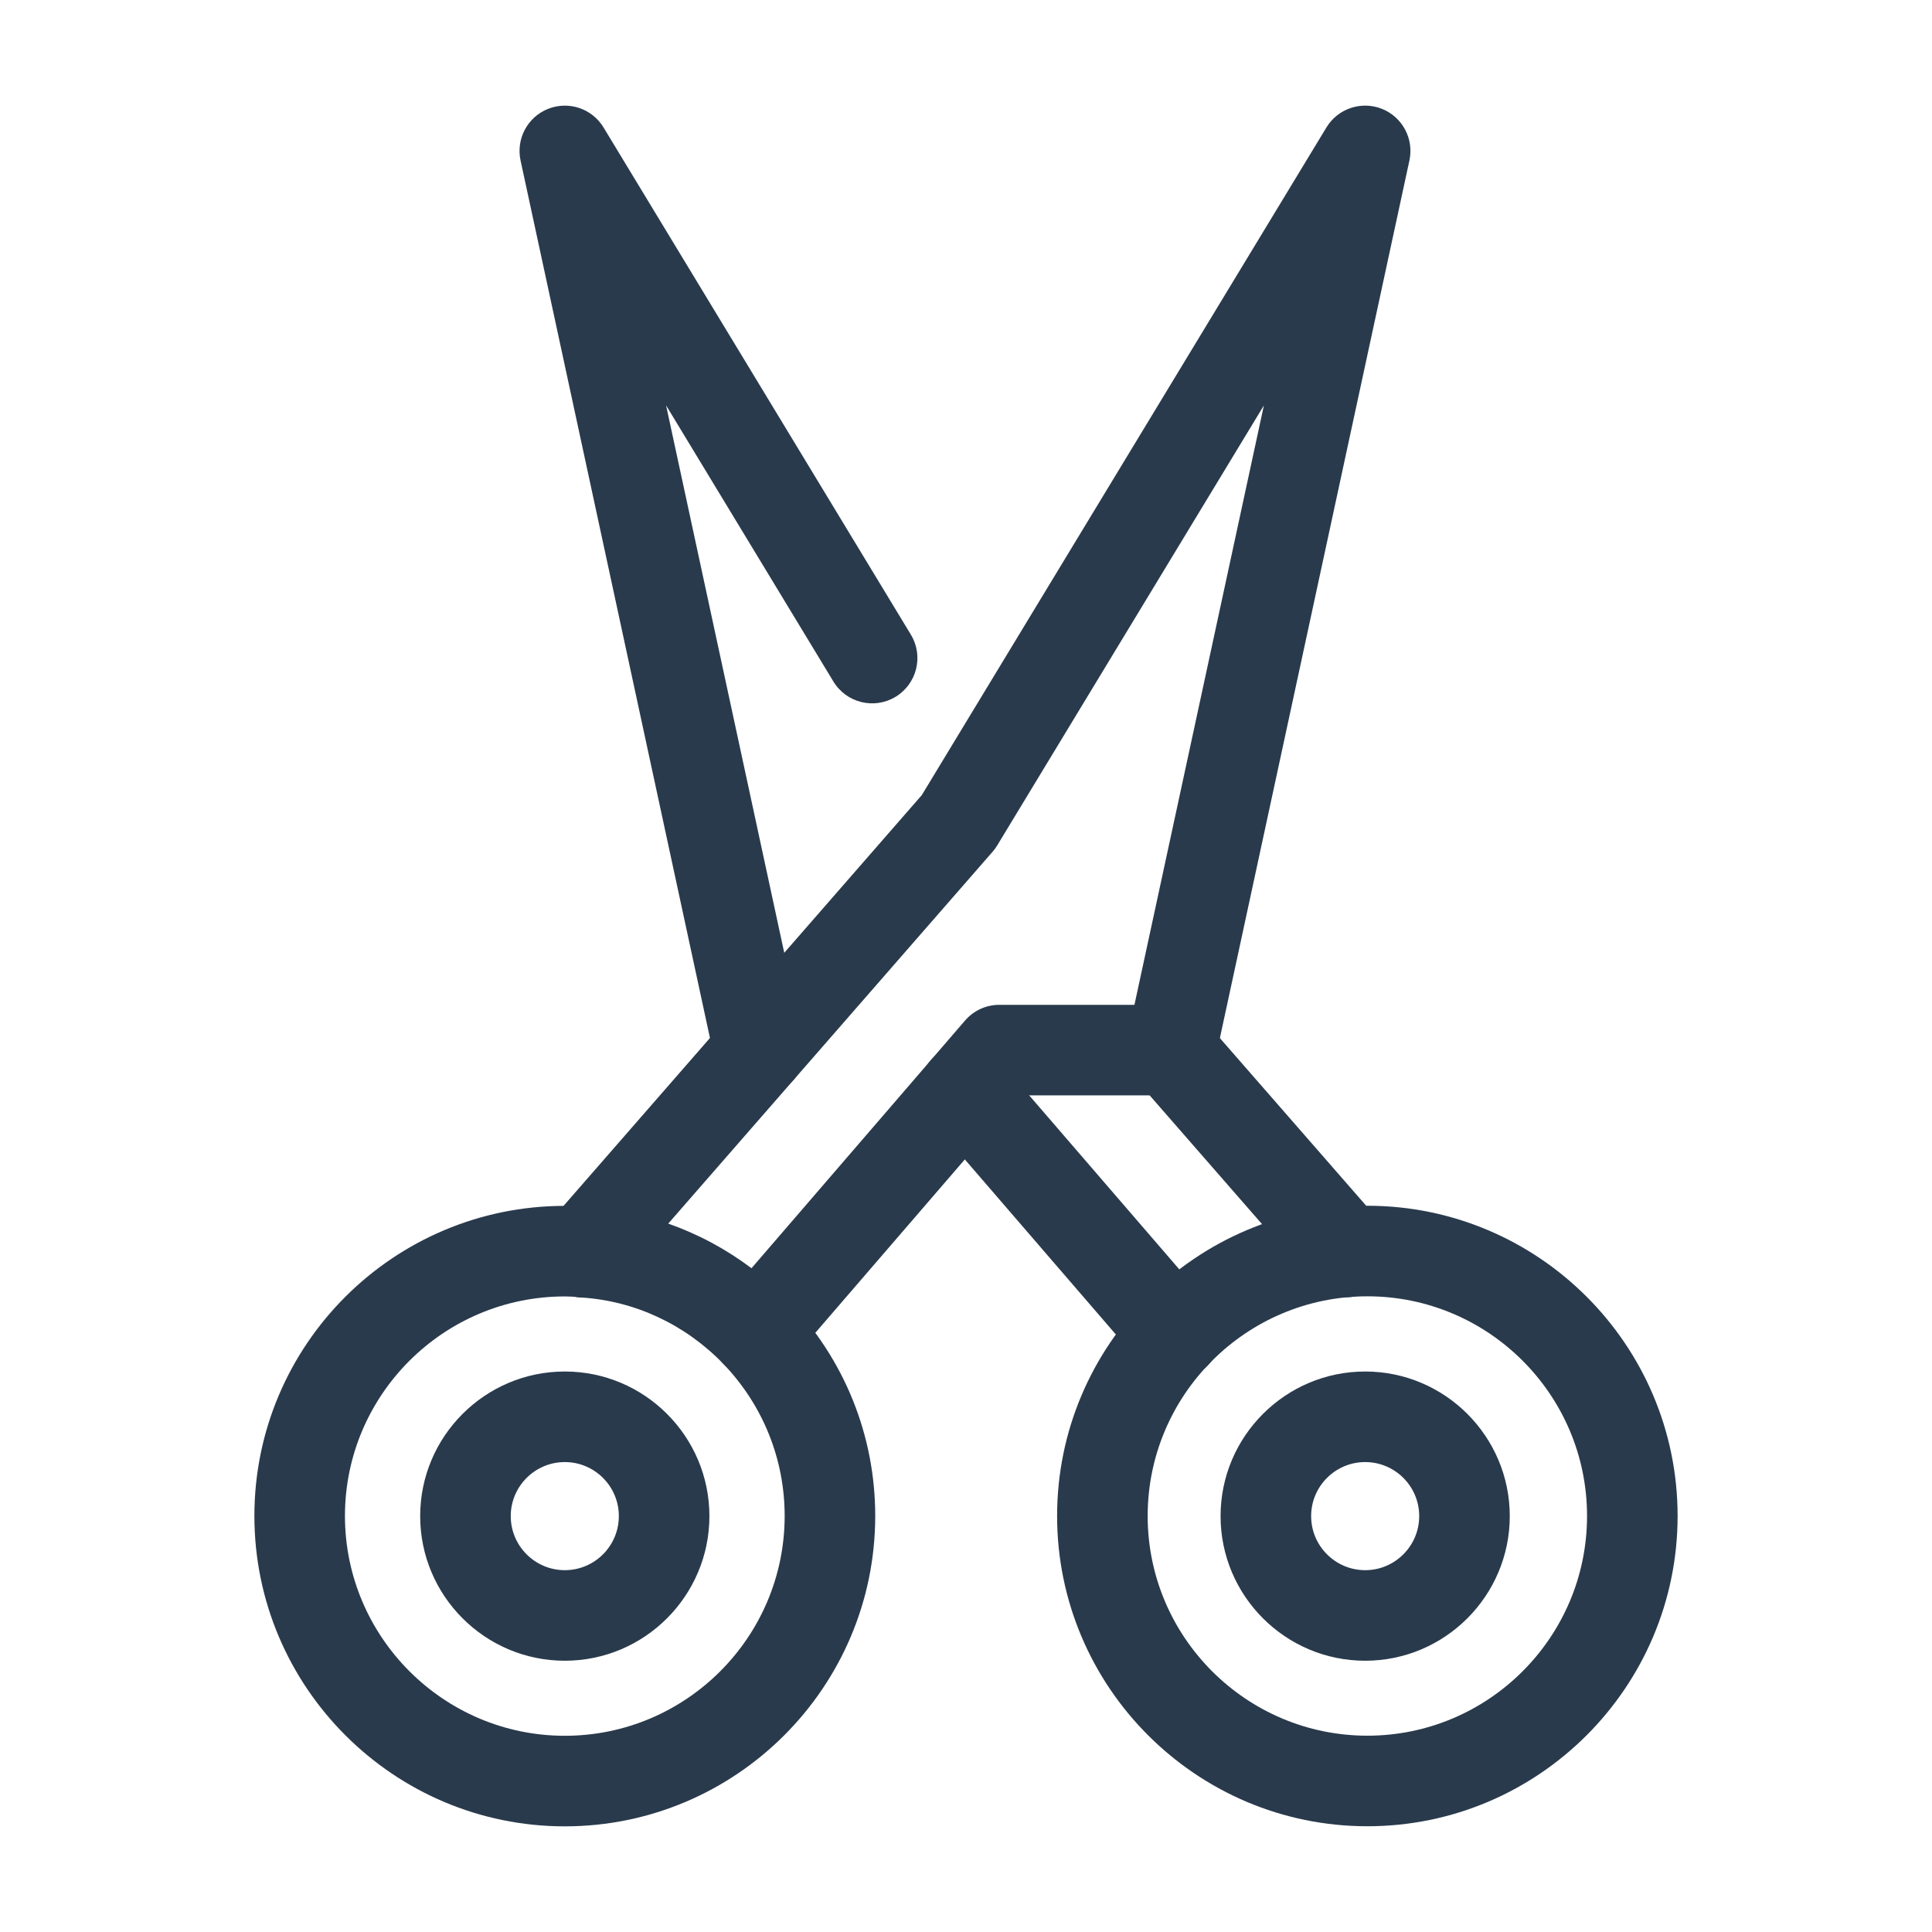 <?xml version="1.0" encoding="UTF-8"?> <svg xmlns="http://www.w3.org/2000/svg" id="c" data-name="LINE" width="64" height="64" viewBox="0 0 64 64"><g><path d="m18.71,60.5c-5.67,0-10.283-4.613-10.283-10.283s4.613-10.271,10.283-10.271c.278,0,.557.017.819.05.822.103,1.404.853,1.301,1.675-.104.822-.854,1.404-1.675,1.301-.142-.018-.294-.026-.445-.026-4.016,0-7.283,3.262-7.283,7.271s3.267,7.283,7.283,7.283,7.283-3.267,7.283-7.283c0-1.884-.722-3.674-2.034-5.04-.574-.598-.554-1.547.043-2.121.598-.574,1.548-.555,2.121.043,1.851,1.928,2.87,4.455,2.87,7.118,0,5.67-4.613,10.283-10.283,10.283Z" fill="#293a4c" stroke-width="0"></path><path d="m45.296,60.497c-5.667,0-10.278-4.611-10.278-10.278s4.611-10.277,10.278-10.277,10.277,4.61,10.277,10.277-4.61,10.278-10.277,10.278Zm0-17.555c-4.013,0-7.278,3.265-7.278,7.277s3.265,7.278,7.278,7.278,7.277-3.265,7.277-7.278-3.265-7.277-7.277-7.277Z" fill="#293a4c" stroke-width="0"></path><path d="m38.931,45.69c-.421,0-.839-.176-1.136-.52l-6.97-8.08c-.541-.627-.471-1.575.156-2.116.627-.542,1.573-.471,2.116.156l6.97,8.08c.541.627.471,1.575-.156,2.116-.284.245-.632.364-.979.364Z" fill="#293a4c" stroke-width="0"></path><path d="m25.16,36.29h-.02c-.707,0-1.317-.493-1.466-1.184l-6.43-29.79c-.154-.716.231-1.439.912-1.71.683-.271,1.458-.01,1.837.616l10.18,16.8c.43.708.203,1.631-.505,2.06-.709.43-1.631.203-2.06-.505l-5.543-9.148,4.508,20.884c.051.15.078.31.078.477,0,.829-.661,1.5-1.49,1.5Z" fill="#293a4c" stroke-width="0"></path><path d="m44.593,42.973c-.396,0-.791-.155-1.084-.463-.05-.053-.096-.108-.137-.165l-5.732-6.568c-.544-.624-.48-1.572.144-2.116.624-.544,1.571-.48,2.117.144l5.83,6.68c.528.605.486,1.519-.096,2.073-.292.277-.667.416-1.042.416Z" fill="#293a4c" stroke-width="0"></path><path d="m25.041,45.638c-.406,0-.795-.165-1.079-.458-1.264-1.308-2.938-2.089-4.714-2.199-.365-.022-.709-.178-.967-.437-.558-.558-.601-1.465-.083-2.059l12.337-14.145,13.405-22.119c.38-.626,1.157-.886,1.837-.616.681.271,1.066.994.912,1.71l-6.433,29.787c-.149.691-.76,1.184-1.466,1.184h-5l-7.614,8.831c-.275.319-.672.508-1.094.52-.014,0-.028,0-.042,0Zm-2.904-5.104c.984.345,1.914.843,2.757,1.478l7.074-8.205c.285-.331.7-.521,1.136-.521h4.476l4.288-19.856-8.834,14.576c-.044.074-.096.144-.152.208l-10.745,12.319Z" fill="#293a4c" stroke-width="0"></path></g><path d="m18.71,55.014c-2.642,0-4.791-2.149-4.791-4.791s2.149-4.79,4.791-4.79,4.79,2.149,4.79,4.79-2.149,4.791-4.79,4.791Zm0-6.581c-.987,0-1.791.803-1.791,1.79s.803,1.791,1.791,1.791,1.79-.803,1.79-1.791-.803-1.79-1.79-1.79Z" fill="#293a4c" stroke-width="0"></path><path d="m45.223,55.014c-2.641,0-4.79-2.149-4.79-4.791s2.149-4.79,4.79-4.79,4.79,2.149,4.79,4.79-2.149,4.791-4.79,4.791Zm0-6.581c-.987,0-1.79.803-1.79,1.79s.803,1.791,1.79,1.791,1.79-.803,1.79-1.791-.803-1.79-1.79-1.79Z" fill="#293a4c" stroke-width="0"></path></svg> 
